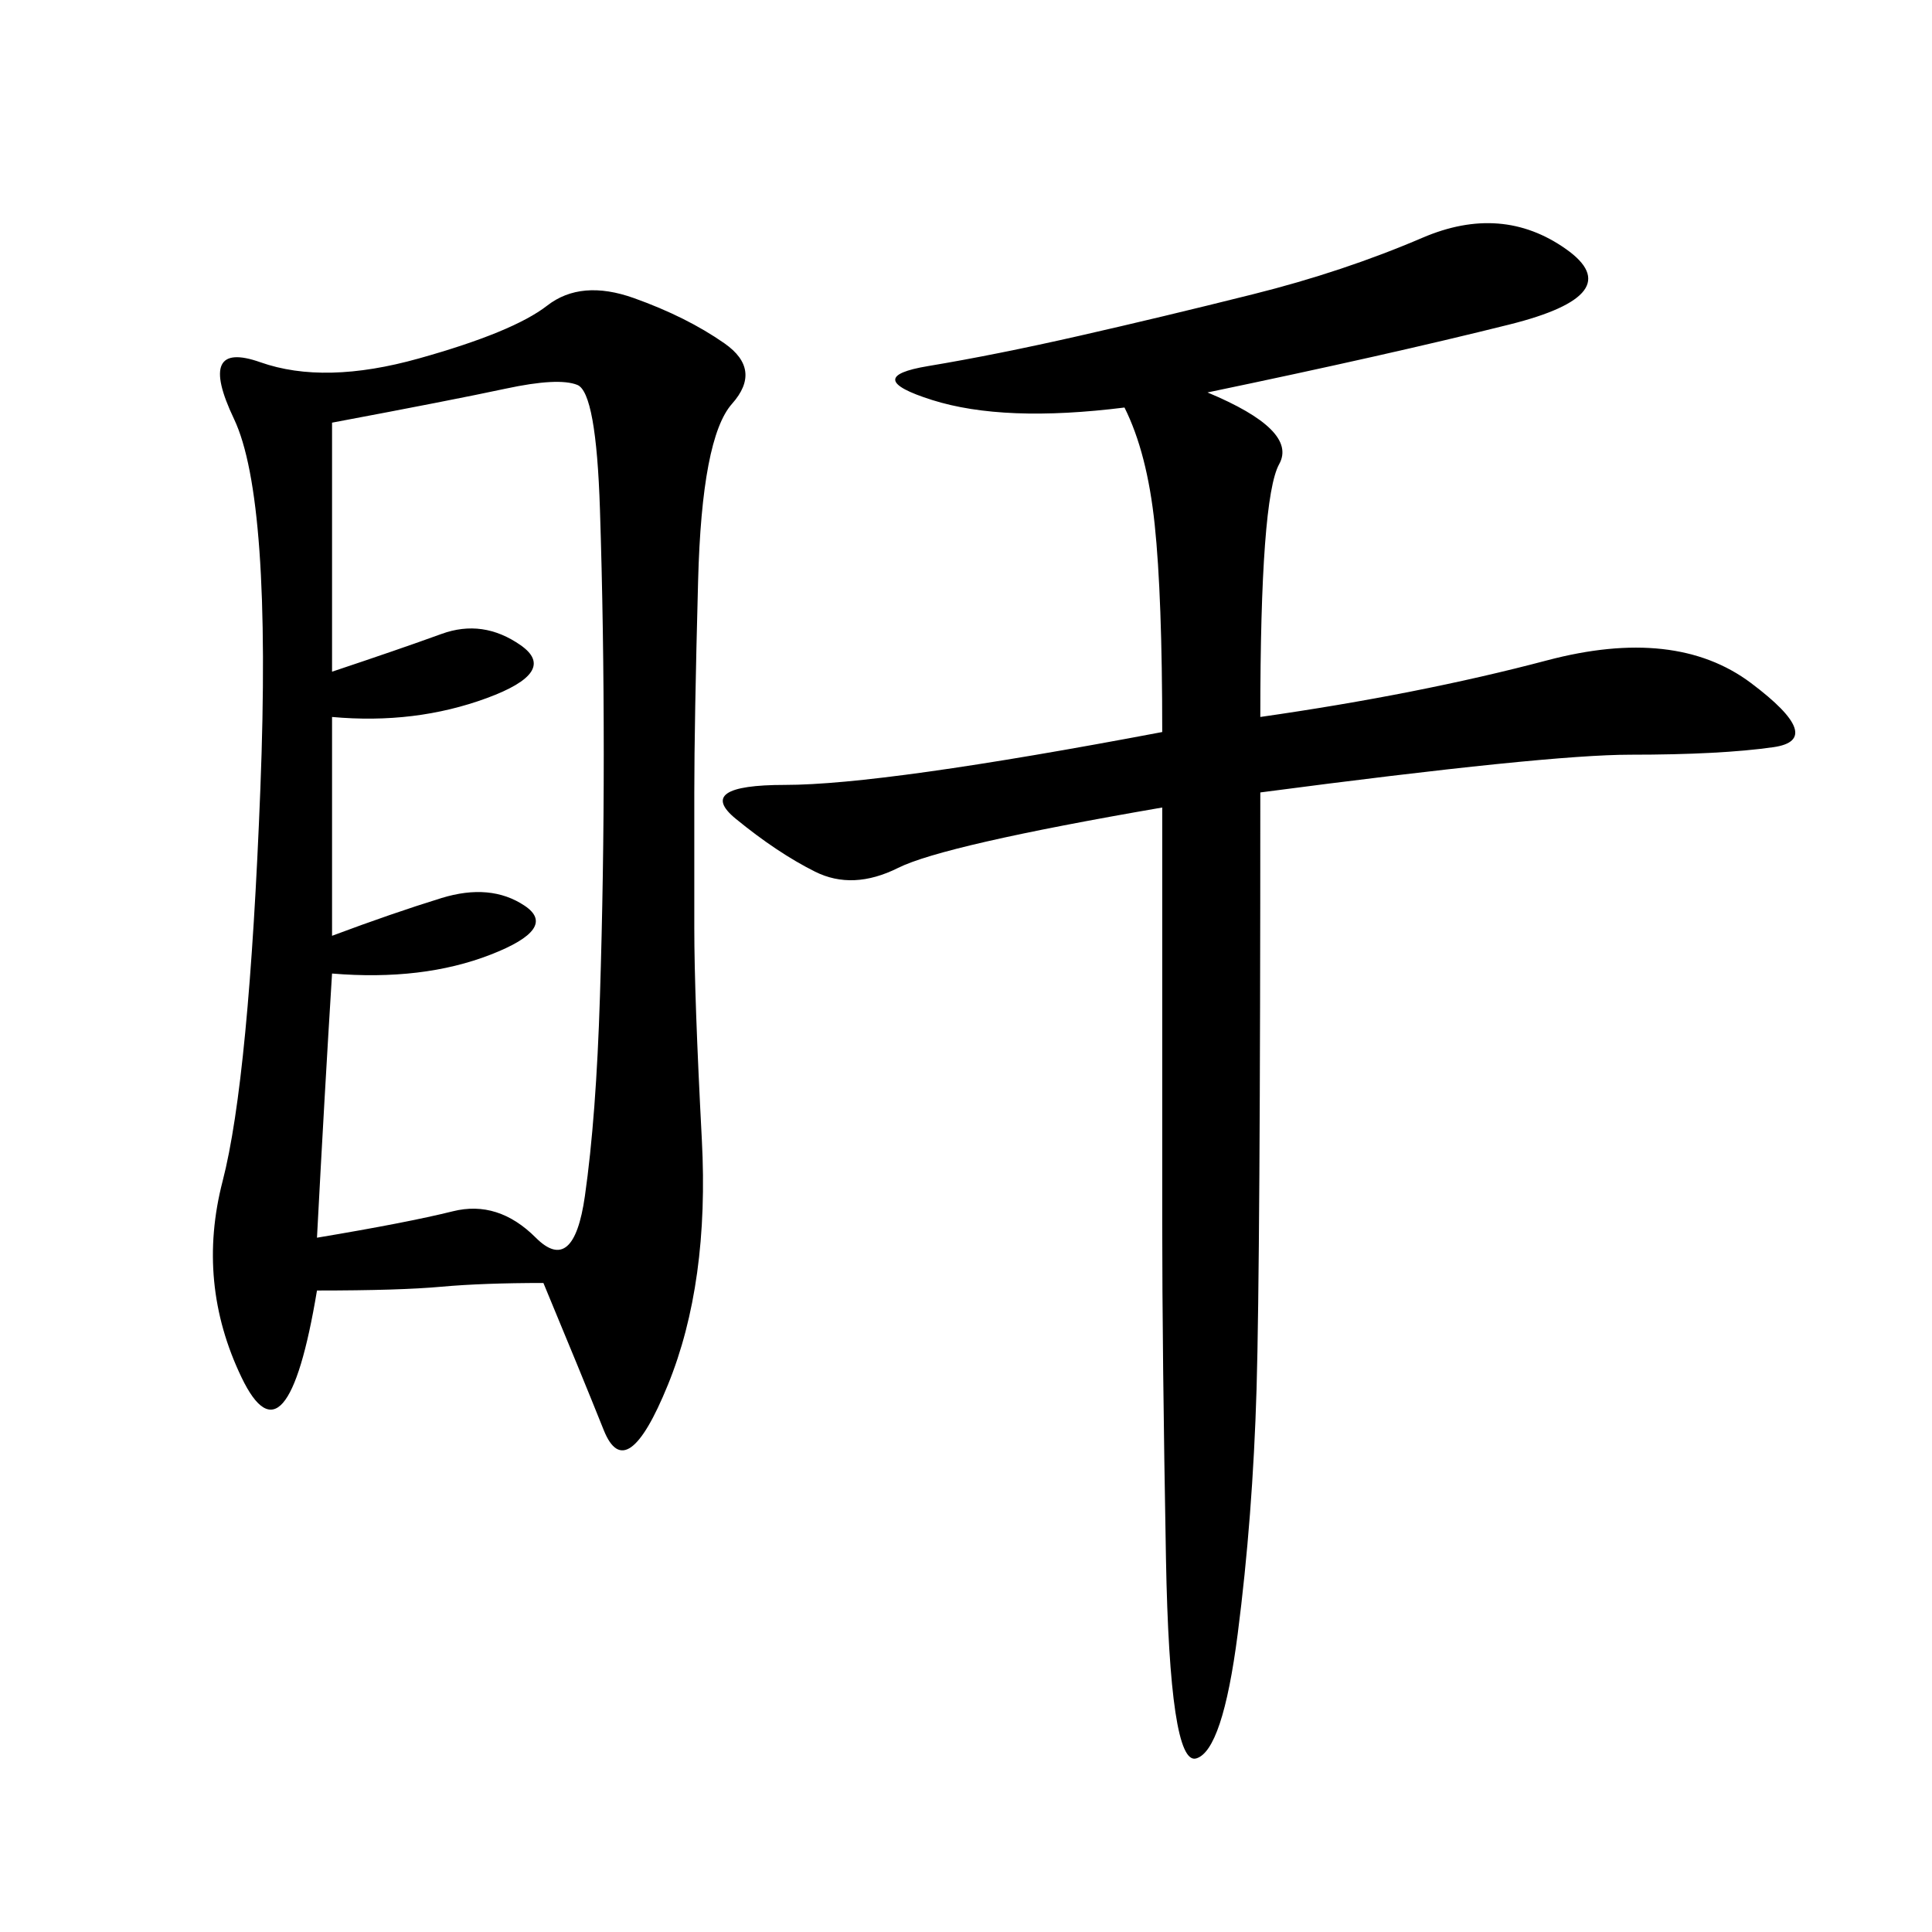 <svg xmlns="http://www.w3.org/2000/svg" xmlns:xlink="http://www.w3.org/1999/xlink" width="300" height="300"><path d="M84.38 199.22Q75 199.22 68.55 199.80Q62.11 200.39 49.22 200.39L49.22 200.39Q44.53 228.52 37.50 213.87Q30.47 199.22 34.57 183.40Q38.67 167.58 40.43 122.46Q42.19 77.34 36.33 65.04Q30.47 52.73 40.43 56.25Q50.39 59.77 65.04 55.66Q79.69 51.56 84.96 47.46Q90.23 43.36 98.44 46.29Q106.64 49.22 112.50 53.32Q118.36 57.42 113.67 62.70Q108.98 67.97 108.40 90.23Q107.81 112.50 107.81 123.05L107.81 123.05L107.81 144.14Q107.81 154.69 108.98 176.95Q110.16 199.22 103.71 215.04Q97.27 230.86 93.75 222.07Q90.23 213.28 84.38 199.22L84.38 199.22ZM187.50 60.94Q201.56 66.80 198.63 72.07Q195.70 77.34 195.70 111.33L195.70 111.33Q220.31 107.81 240.23 102.54Q260.16 97.27 271.88 106.05Q283.59 114.84 275.39 116.02Q267.19 117.19 253.13 117.19L253.13 117.19Q240.23 117.19 195.70 123.05L195.70 123.05Q195.70 195.70 195.12 215.63Q194.53 235.55 192.19 253.71Q189.84 271.88 185.74 273.05Q181.64 274.22 181.05 241.99Q180.47 209.77 180.47 189.84L180.47 189.84L180.47 125.39Q146.48 131.25 139.45 134.77Q132.42 138.28 126.56 135.35Q120.70 132.42 114.26 127.15Q107.81 121.88 121.88 121.88L121.88 121.88Q137.11 121.88 180.47 113.67L180.47 113.67Q180.47 92.58 179.30 81.45Q178.13 70.31 174.61 63.28L174.61 63.28Q155.86 65.63 144.73 62.11Q133.59 58.59 144.14 56.84Q154.69 55.08 167.58 52.15Q180.47 49.22 194.53 45.70Q208.59 42.19 220.90 36.91Q233.20 31.64 243.16 38.67Q253.13 45.70 234.38 50.39Q215.63 55.08 187.50 60.94L187.50 60.94ZM51.56 145.31Q60.94 141.80 68.55 139.45Q76.17 137.11 81.45 140.63Q86.72 144.14 76.17 148.24Q65.63 152.34 51.56 151.17L51.56 151.17Q50.39 169.92 49.22 192.19L49.22 192.19Q63.28 189.84 70.31 188.09Q77.34 186.33 83.20 192.19Q89.06 198.05 90.82 185.74Q92.58 173.44 93.16 154.69Q93.75 135.94 93.75 117.19L93.75 117.19Q93.75 97.27 93.16 79.10Q92.58 60.94 89.65 59.77Q86.72 58.59 78.52 60.35Q70.31 62.11 51.56 65.63L51.56 65.63L51.56 104.30Q62.11 100.78 68.55 98.44Q75 96.09 80.86 100.20Q86.72 104.30 75.59 108.40Q64.45 112.50 51.56 111.33L51.56 111.33L51.56 145.31Z"/></svg>
